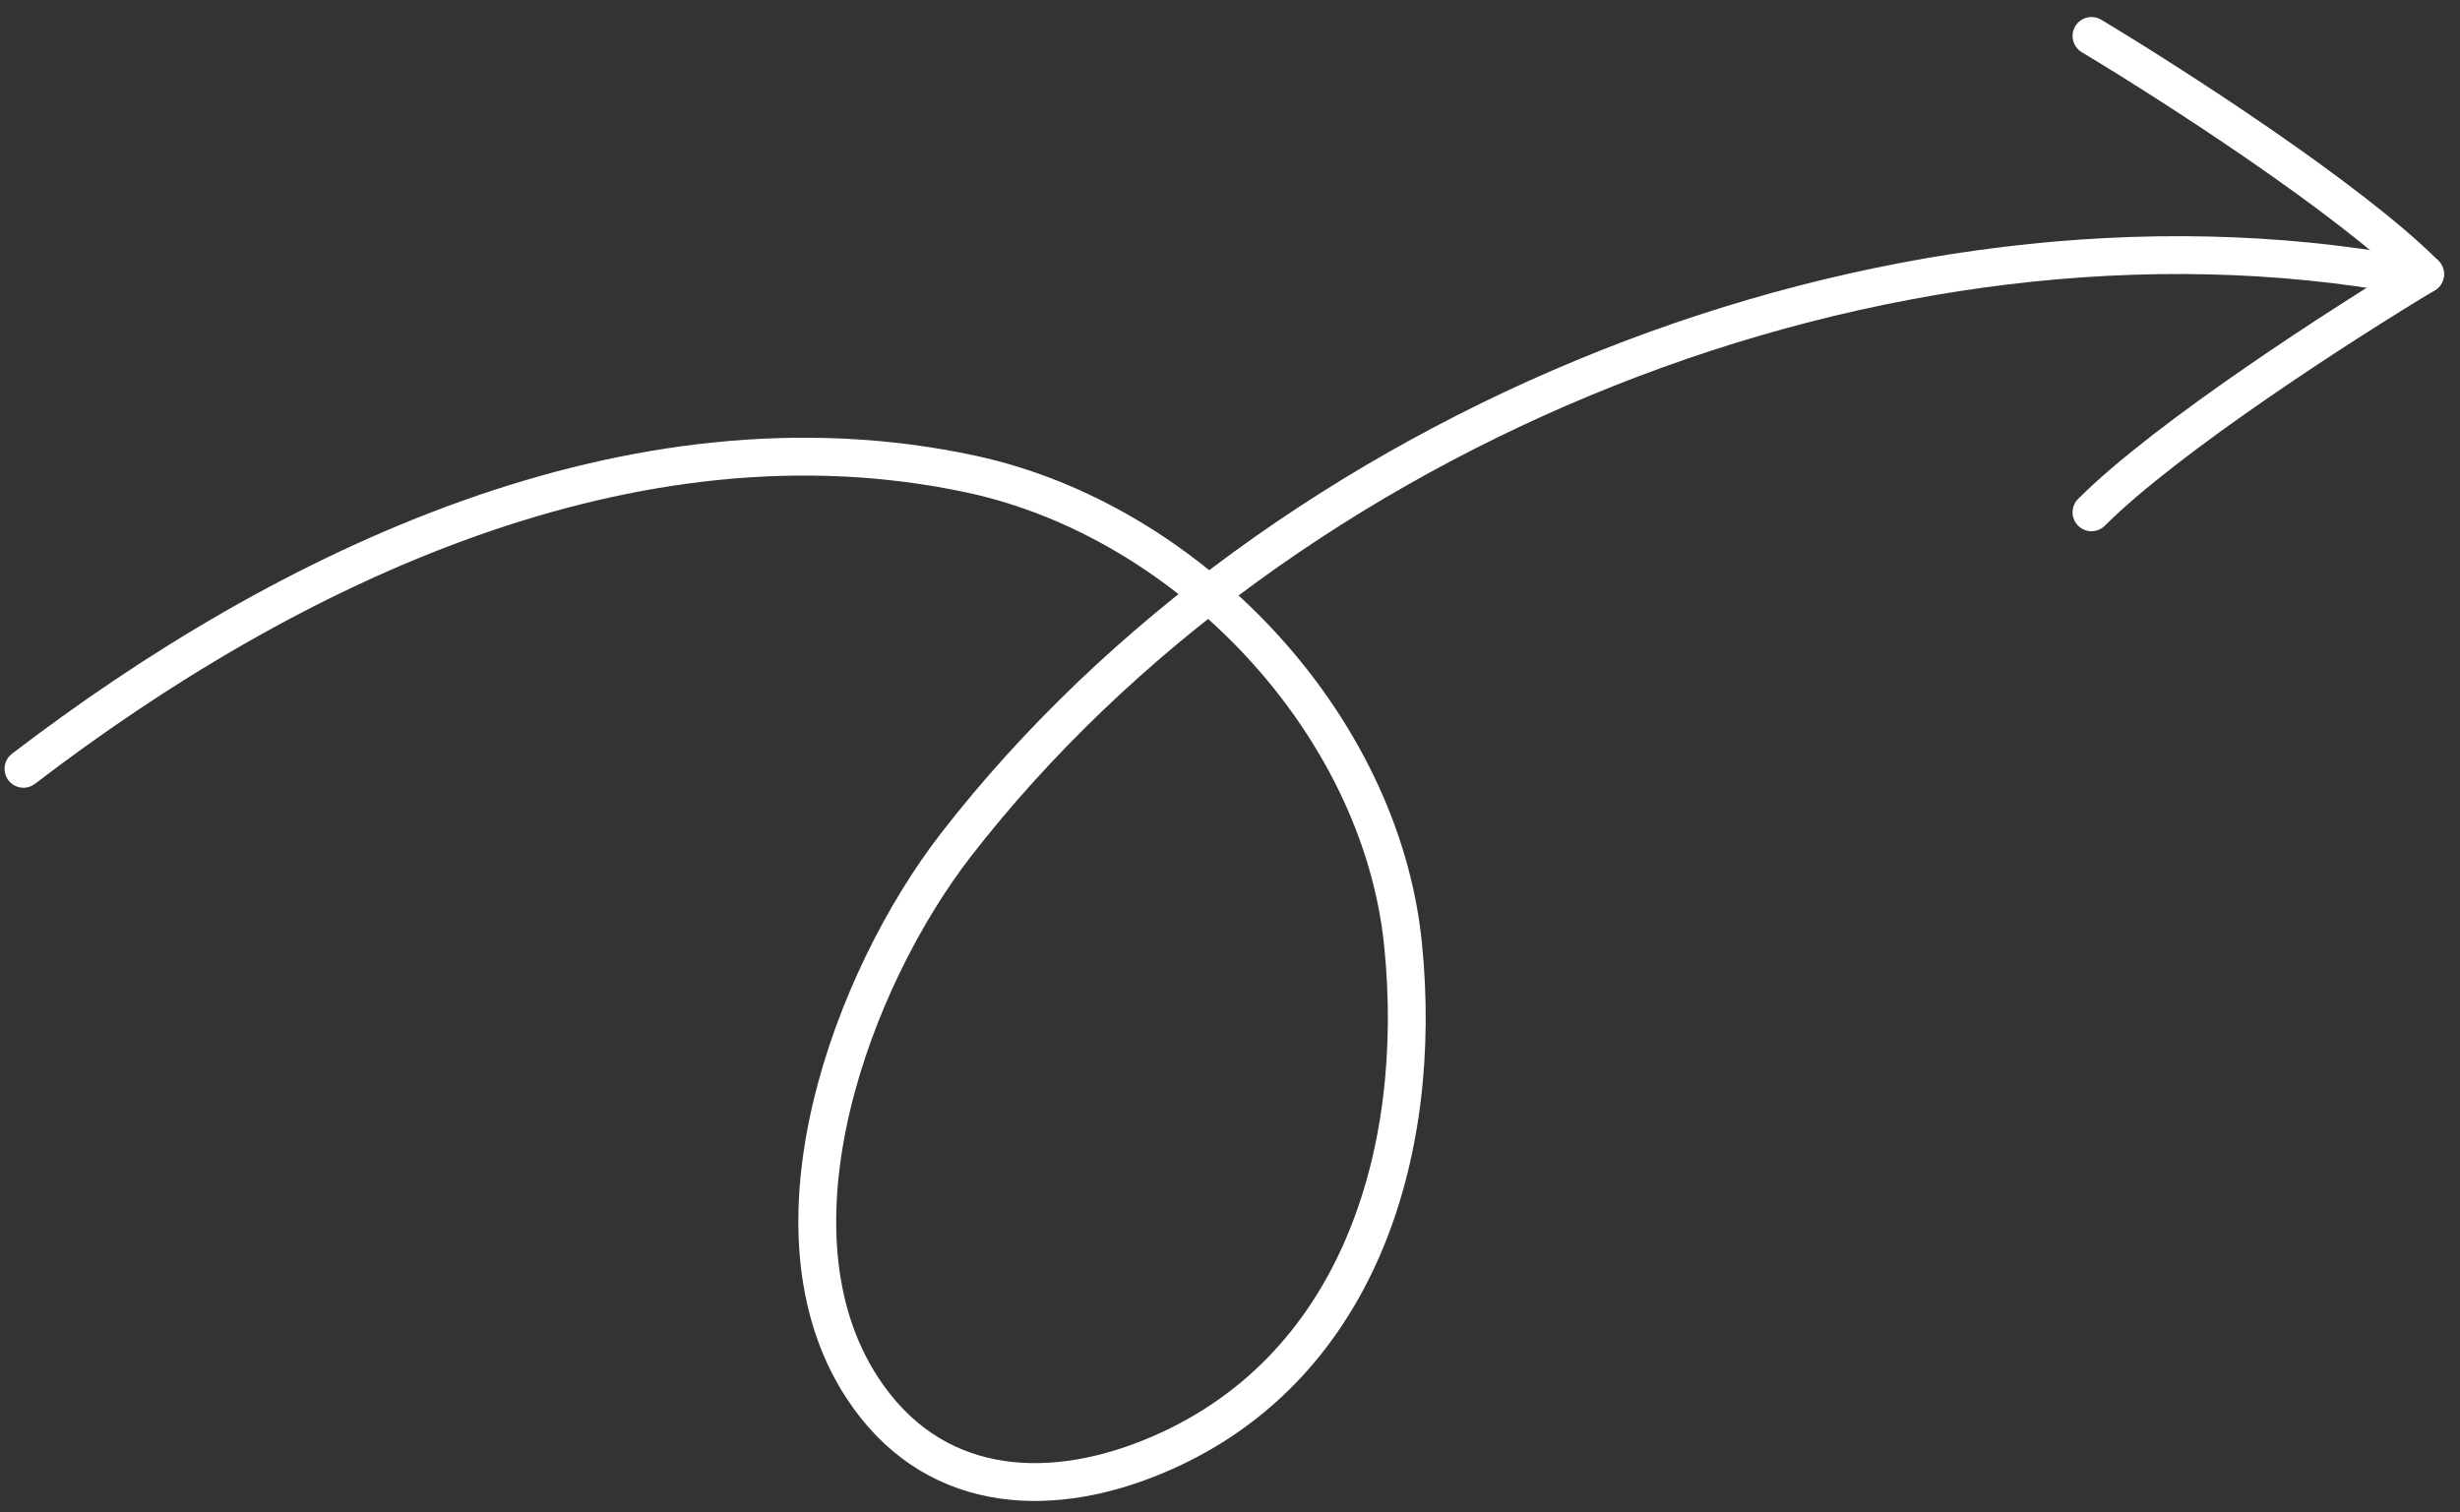 <svg width="135" height="83" viewBox="0 0 135 83" fill="none" xmlns="http://www.w3.org/2000/svg">
<rect x="0" y="0" width="135" height="83" fill="#333333" stroke="none"/>
<path d="M1.288 42.201C15.712 31.155 34.691 22.013 53.32 26.031C65.226 28.599 75.756 39.666 76.994 51.819C78.163 63.296 74.52 75.406 63.184 80.001C57.276 82.397 51.067 81.893 47.332 76.197C41.625 67.494 46.788 53.687 52.475 46.358C70.224 23.486 103.477 9.908 132.091 15.111" stroke="white" stroke-width="2.077" stroke-linecap="round"/>
<path d="M114.777 1.974C119.135 4.589 128.898 10.864 133.082 15.048" stroke="white" stroke-width="2.077" stroke-linecap="round"/>
<path d="M133.081 15.048C128.722 17.663 118.96 23.939 114.776 28.122" stroke="white" stroke-width="2.077" stroke-linecap="round"/>
</svg>

